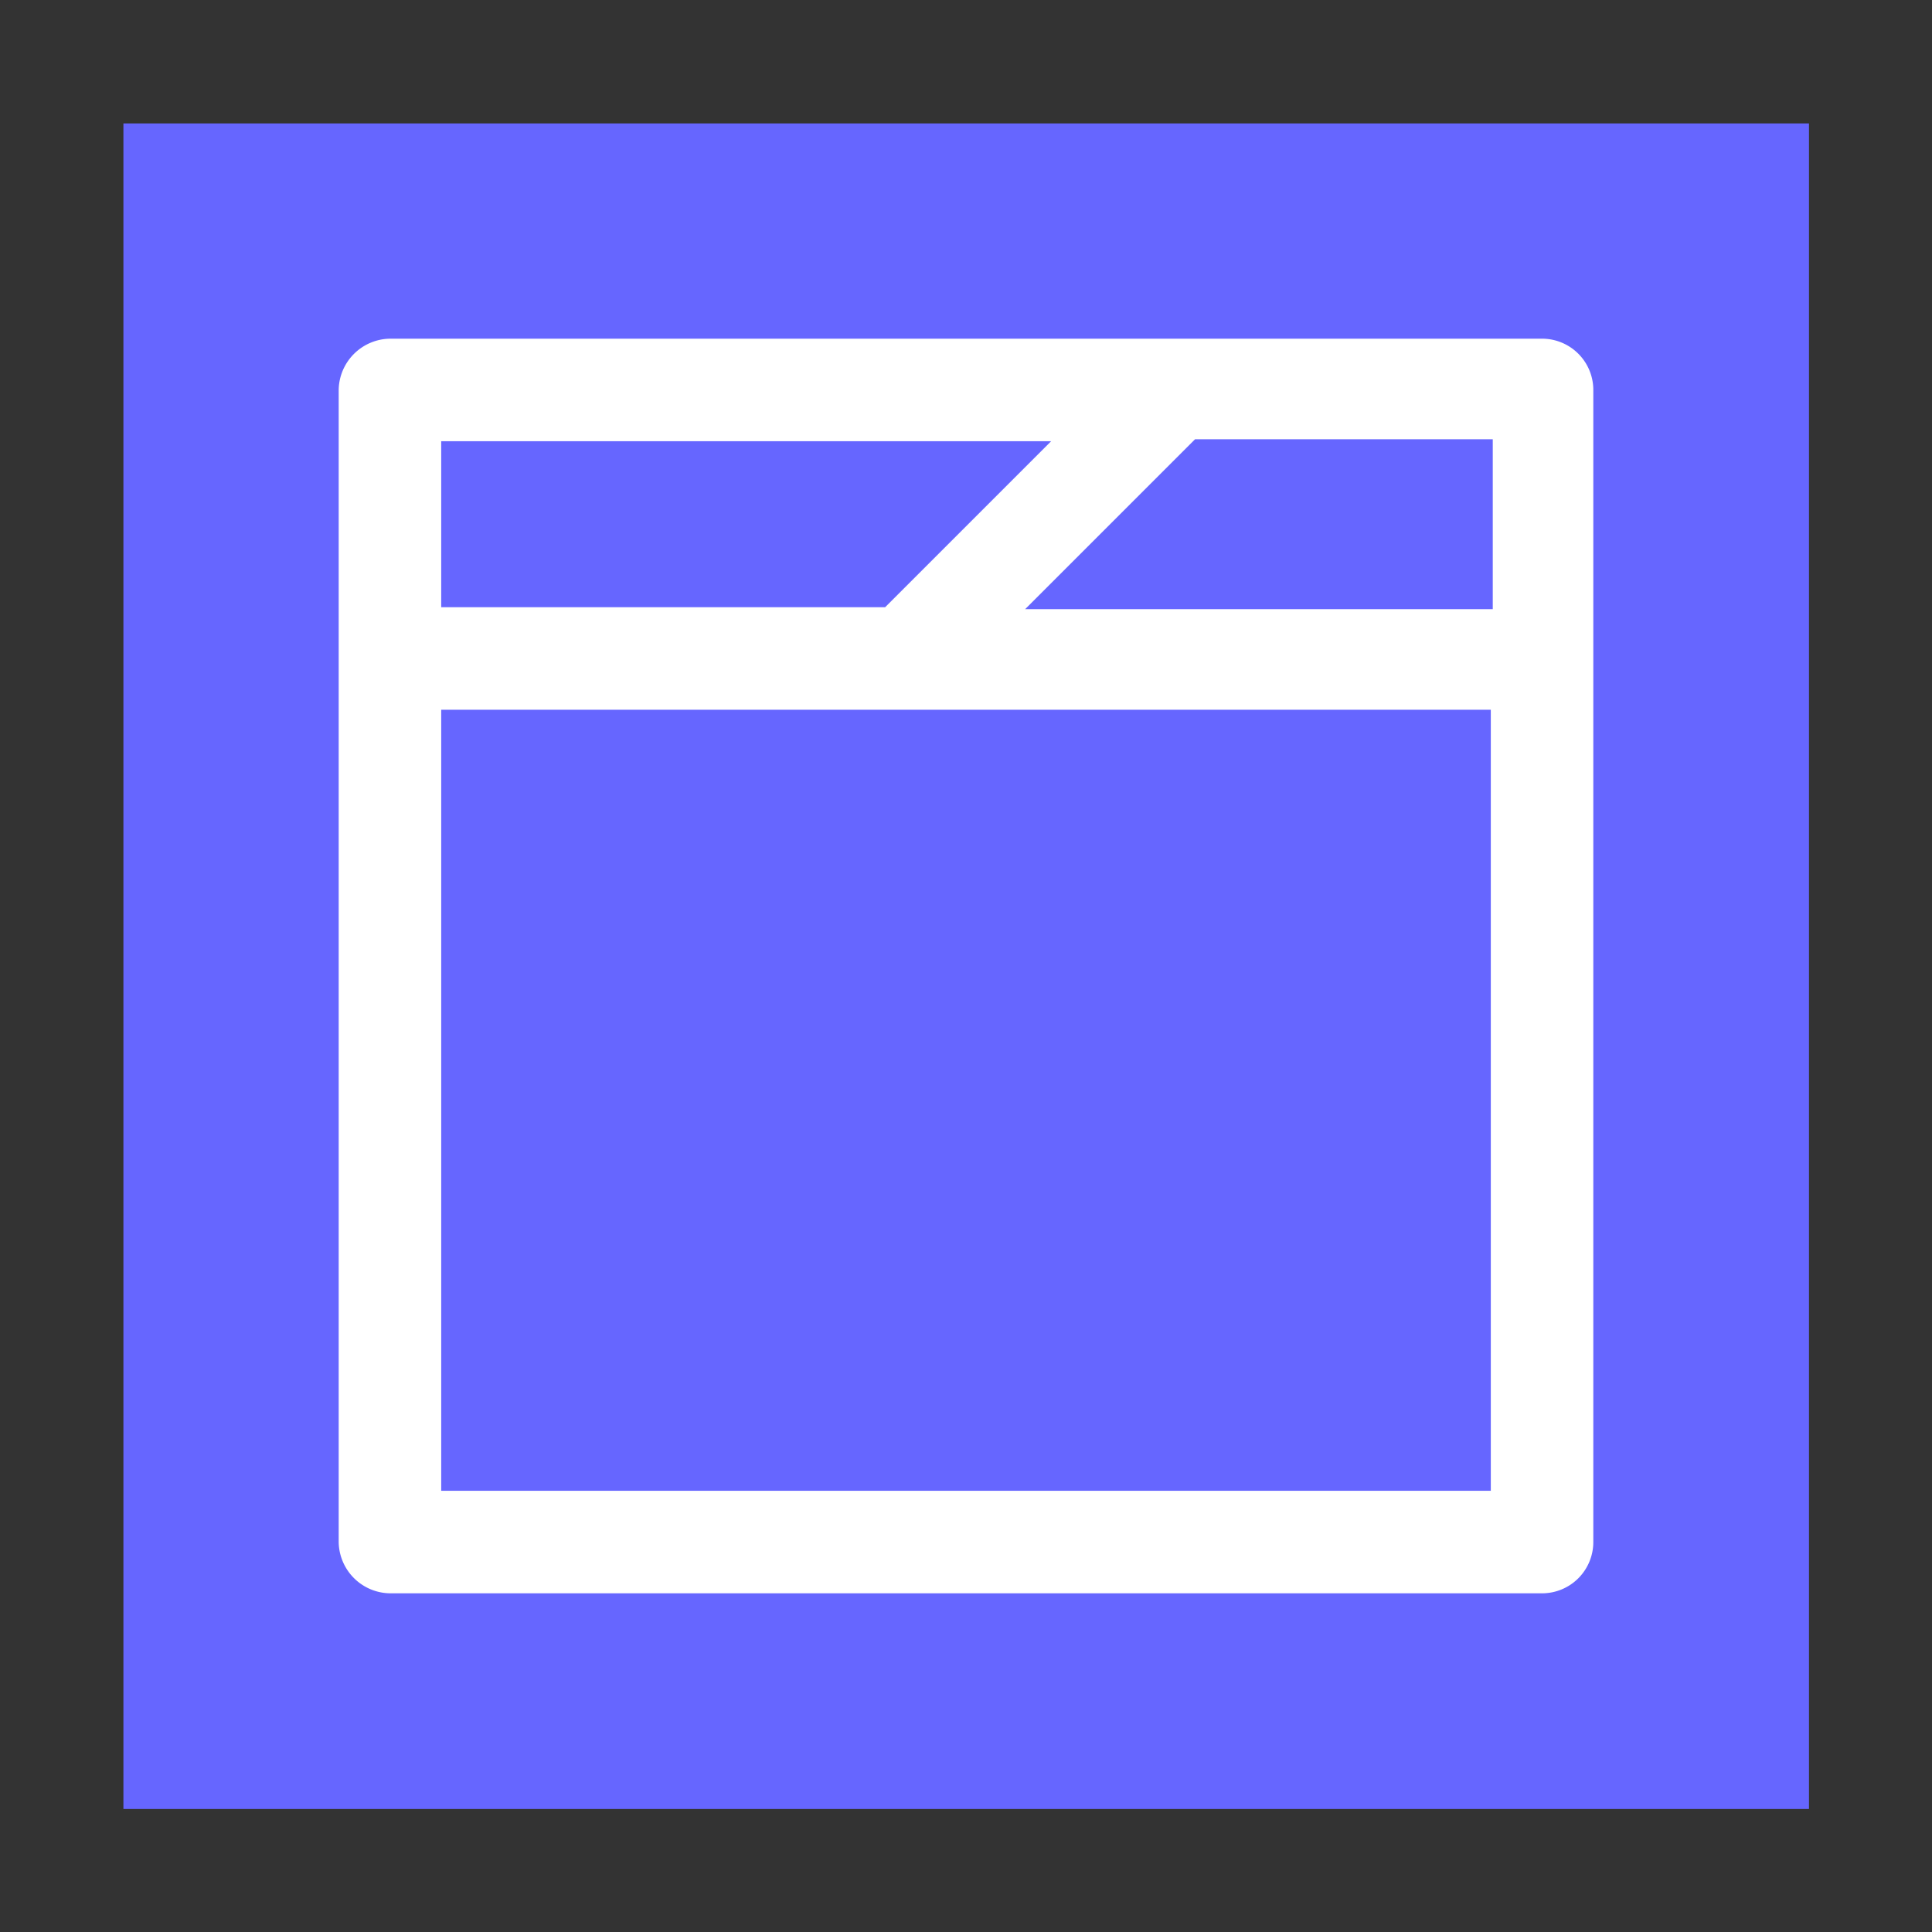 <svg xmlns="http://www.w3.org/2000/svg" width="49" height="49" viewBox="0 0 49 49"><rect x="0" y="0" width="49" height="49" fill="#333333" stroke="none"/><defs><style>.a{fill:#66f;}.b{fill:#fff;}</style></defs><rect class="a" x="3.13" y="3.13" width="42.75" height="42.75"/><path class="b" d="M39.11,8.59H9.89a1.32,1.32,0,0,0-1.3,1.3V39.11a1.32,1.32,0,0,0,1.3,1.3H39.11a1.3,1.3,0,0,0,1.3-1.3V9.89A1.3,1.3,0,0,0,39.11,8.59ZM11.19,15.4V11.19H26.66L22.45,15.4Zm14.93,0,4.21-4.21h7.48V15.4ZM11.19,37.81V18H37.81V37.81Z"/><polygon class="a" points="37.86 11.14 37.86 15.45 26 15.45 30.31 11.14 37.86 11.14"/></svg>